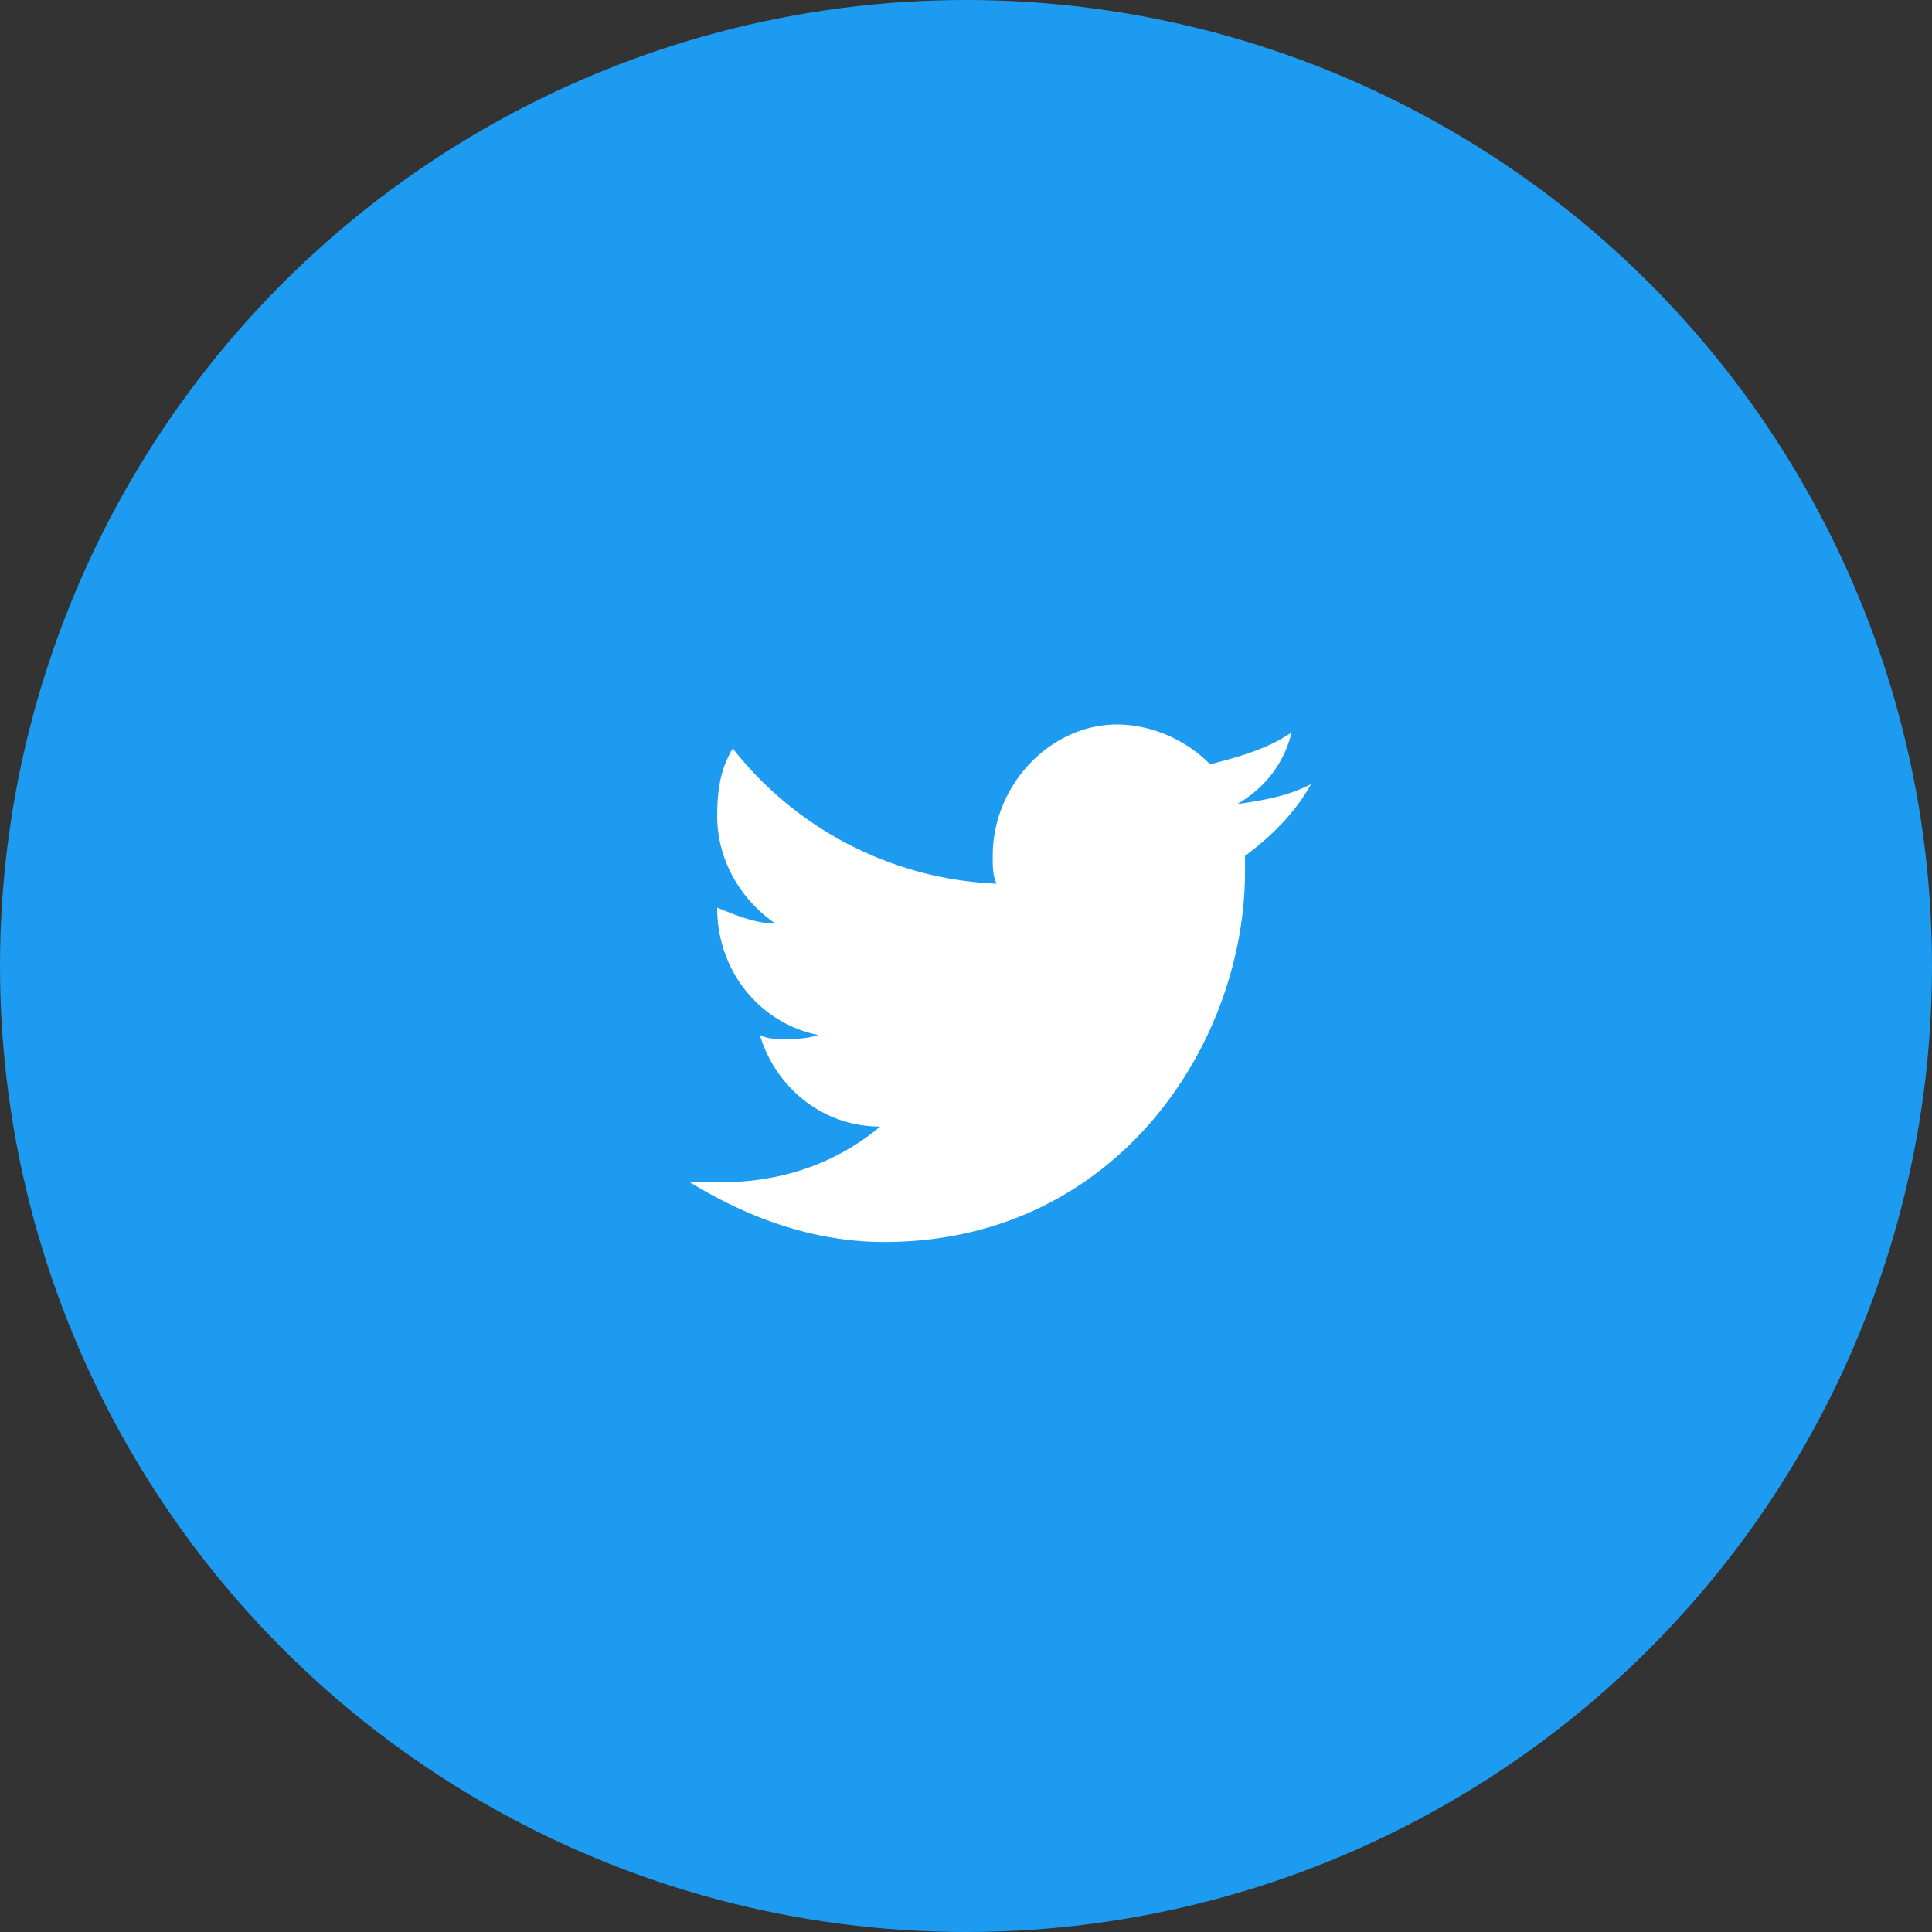 <svg width="56" height="56" xmlns="http://www.w3.org/2000/svg"><rect width="100%" height="100%" fill="#333333" stroke="none"/><g fill="none" fill-rule="evenodd"><circle fill="#1D9BF0" cx="28" cy="28" r="28"/><path d="M38 22.73c-.675.347-1.35.462-2.138.578.788-.462 1.35-1.154 1.575-2.077-.674.461-1.462.692-2.362.923-.675-.692-1.688-1.154-2.7-1.154-1.913 0-3.6 1.73-3.6 3.808 0 .346 0 .577.113.807a10.266 10.266 0 0 1-7.65-3.923c-.338.577-.45 1.154-.45 1.962 0 1.27.674 2.423 1.687 3.115-.563 0-1.125-.23-1.688-.461 0 1.846 1.238 3.346 2.925 3.692-.337.115-.674.115-1.012.115-.225 0-.45 0-.675-.115.45 1.5 1.8 2.654 3.488 2.654-1.238 1.038-2.813 1.615-4.613 1.615H20C21.688 35.308 23.6 36 25.625 36c6.75 0 10.462-5.77 10.462-10.73v-.462c.788-.577 1.463-1.27 1.913-2.077Z" fill="#FFF" fill-rule="nonzero"/></g></svg>